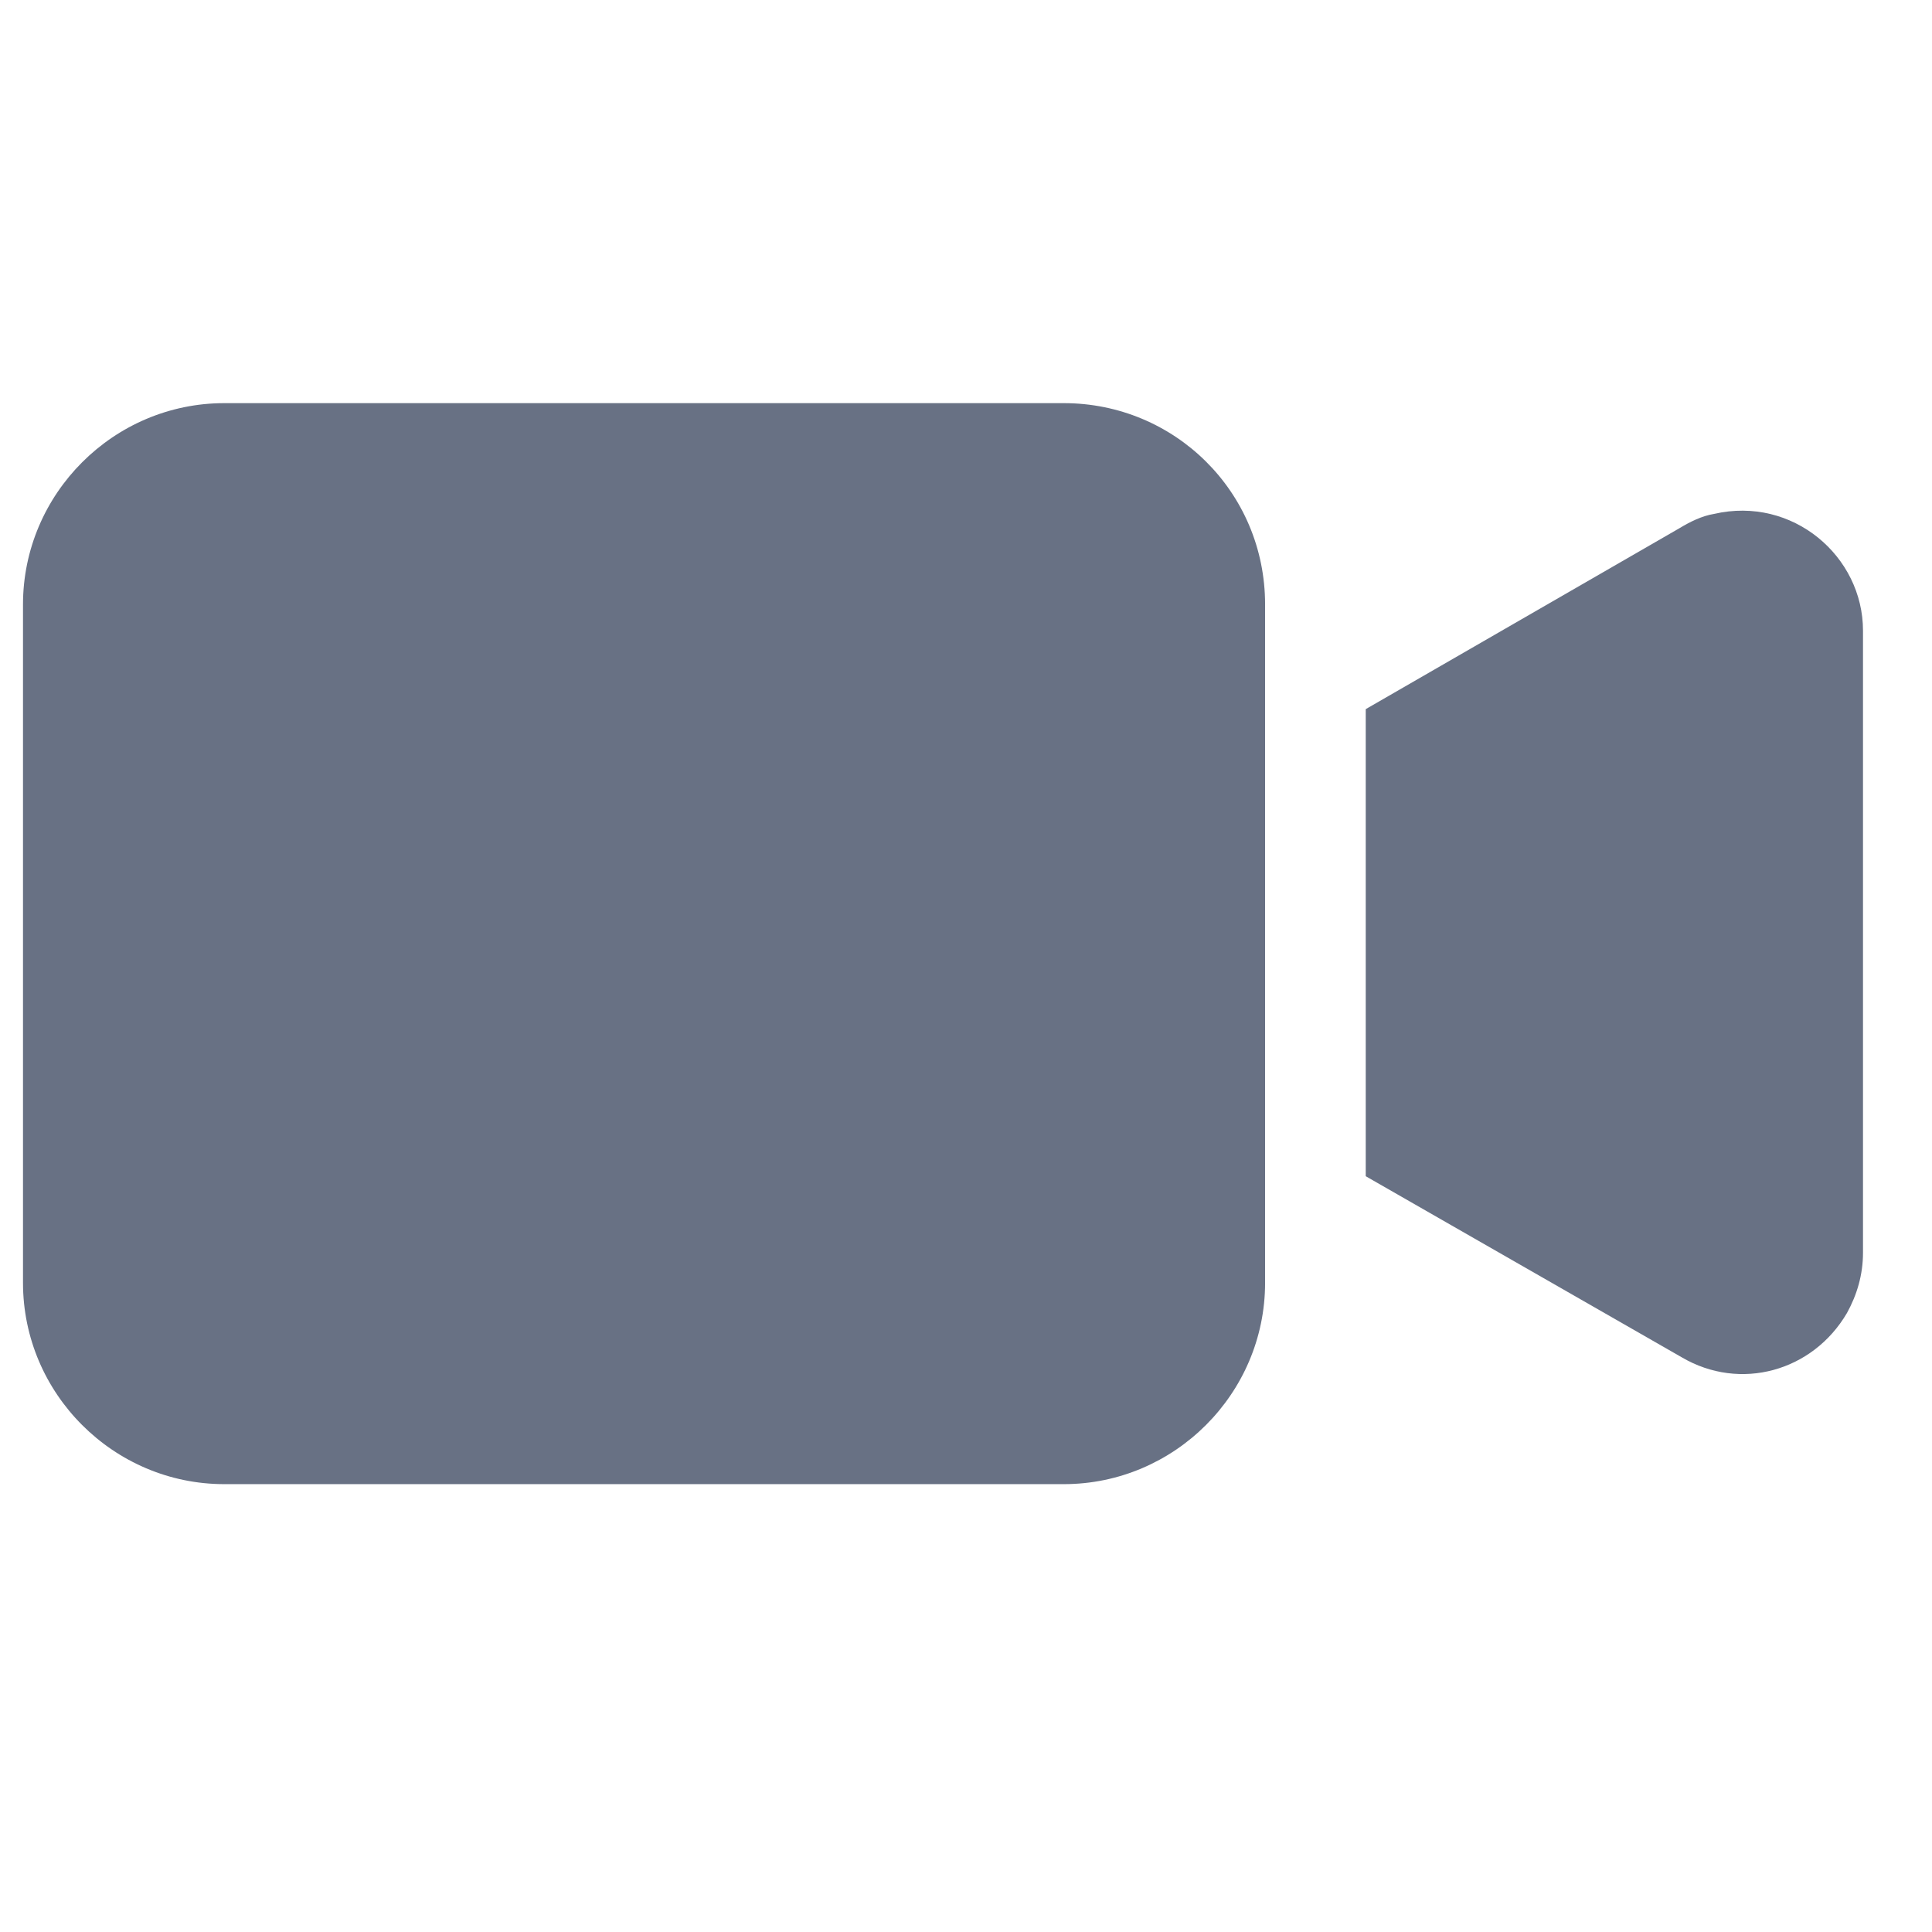 <?xml version="1.0" encoding="UTF-8"?>
<svg xmlns="http://www.w3.org/2000/svg" width="21" height="21" viewBox="0 0 21 21" fill="none">
  <g clip-path="url(#clip0_1153_2852)">
    <path d="M11.563 4.382H2.438C1.235 4.382 0.25 5.367 0.25 6.57V13.944C0.25 15.148 1.235 16.132 2.438 16.132H11.563C12.766 16.132 13.751 15.148 13.751 13.944V6.57C13.751 5.345 12.766 4.382 11.563 4.382Z" fill="#687184"></path>
    <path d="M18.631 5.586C18.5 5.607 18.368 5.673 18.259 5.739L14.845 7.708V12.785L18.281 14.754C18.915 15.126 19.703 14.907 20.075 14.273C20.184 14.076 20.25 13.857 20.25 13.616V6.855C20.25 6.045 19.484 5.389 18.631 5.586Z" fill="#687184"></path>
  </g>
  <defs>
    <clipPath id="clip0_1153_2852">
      <rect width="20" height="20" fill="white" transform="translate(0.25 0.257)"></rect>
    </clipPath>
  </defs>
</svg>
